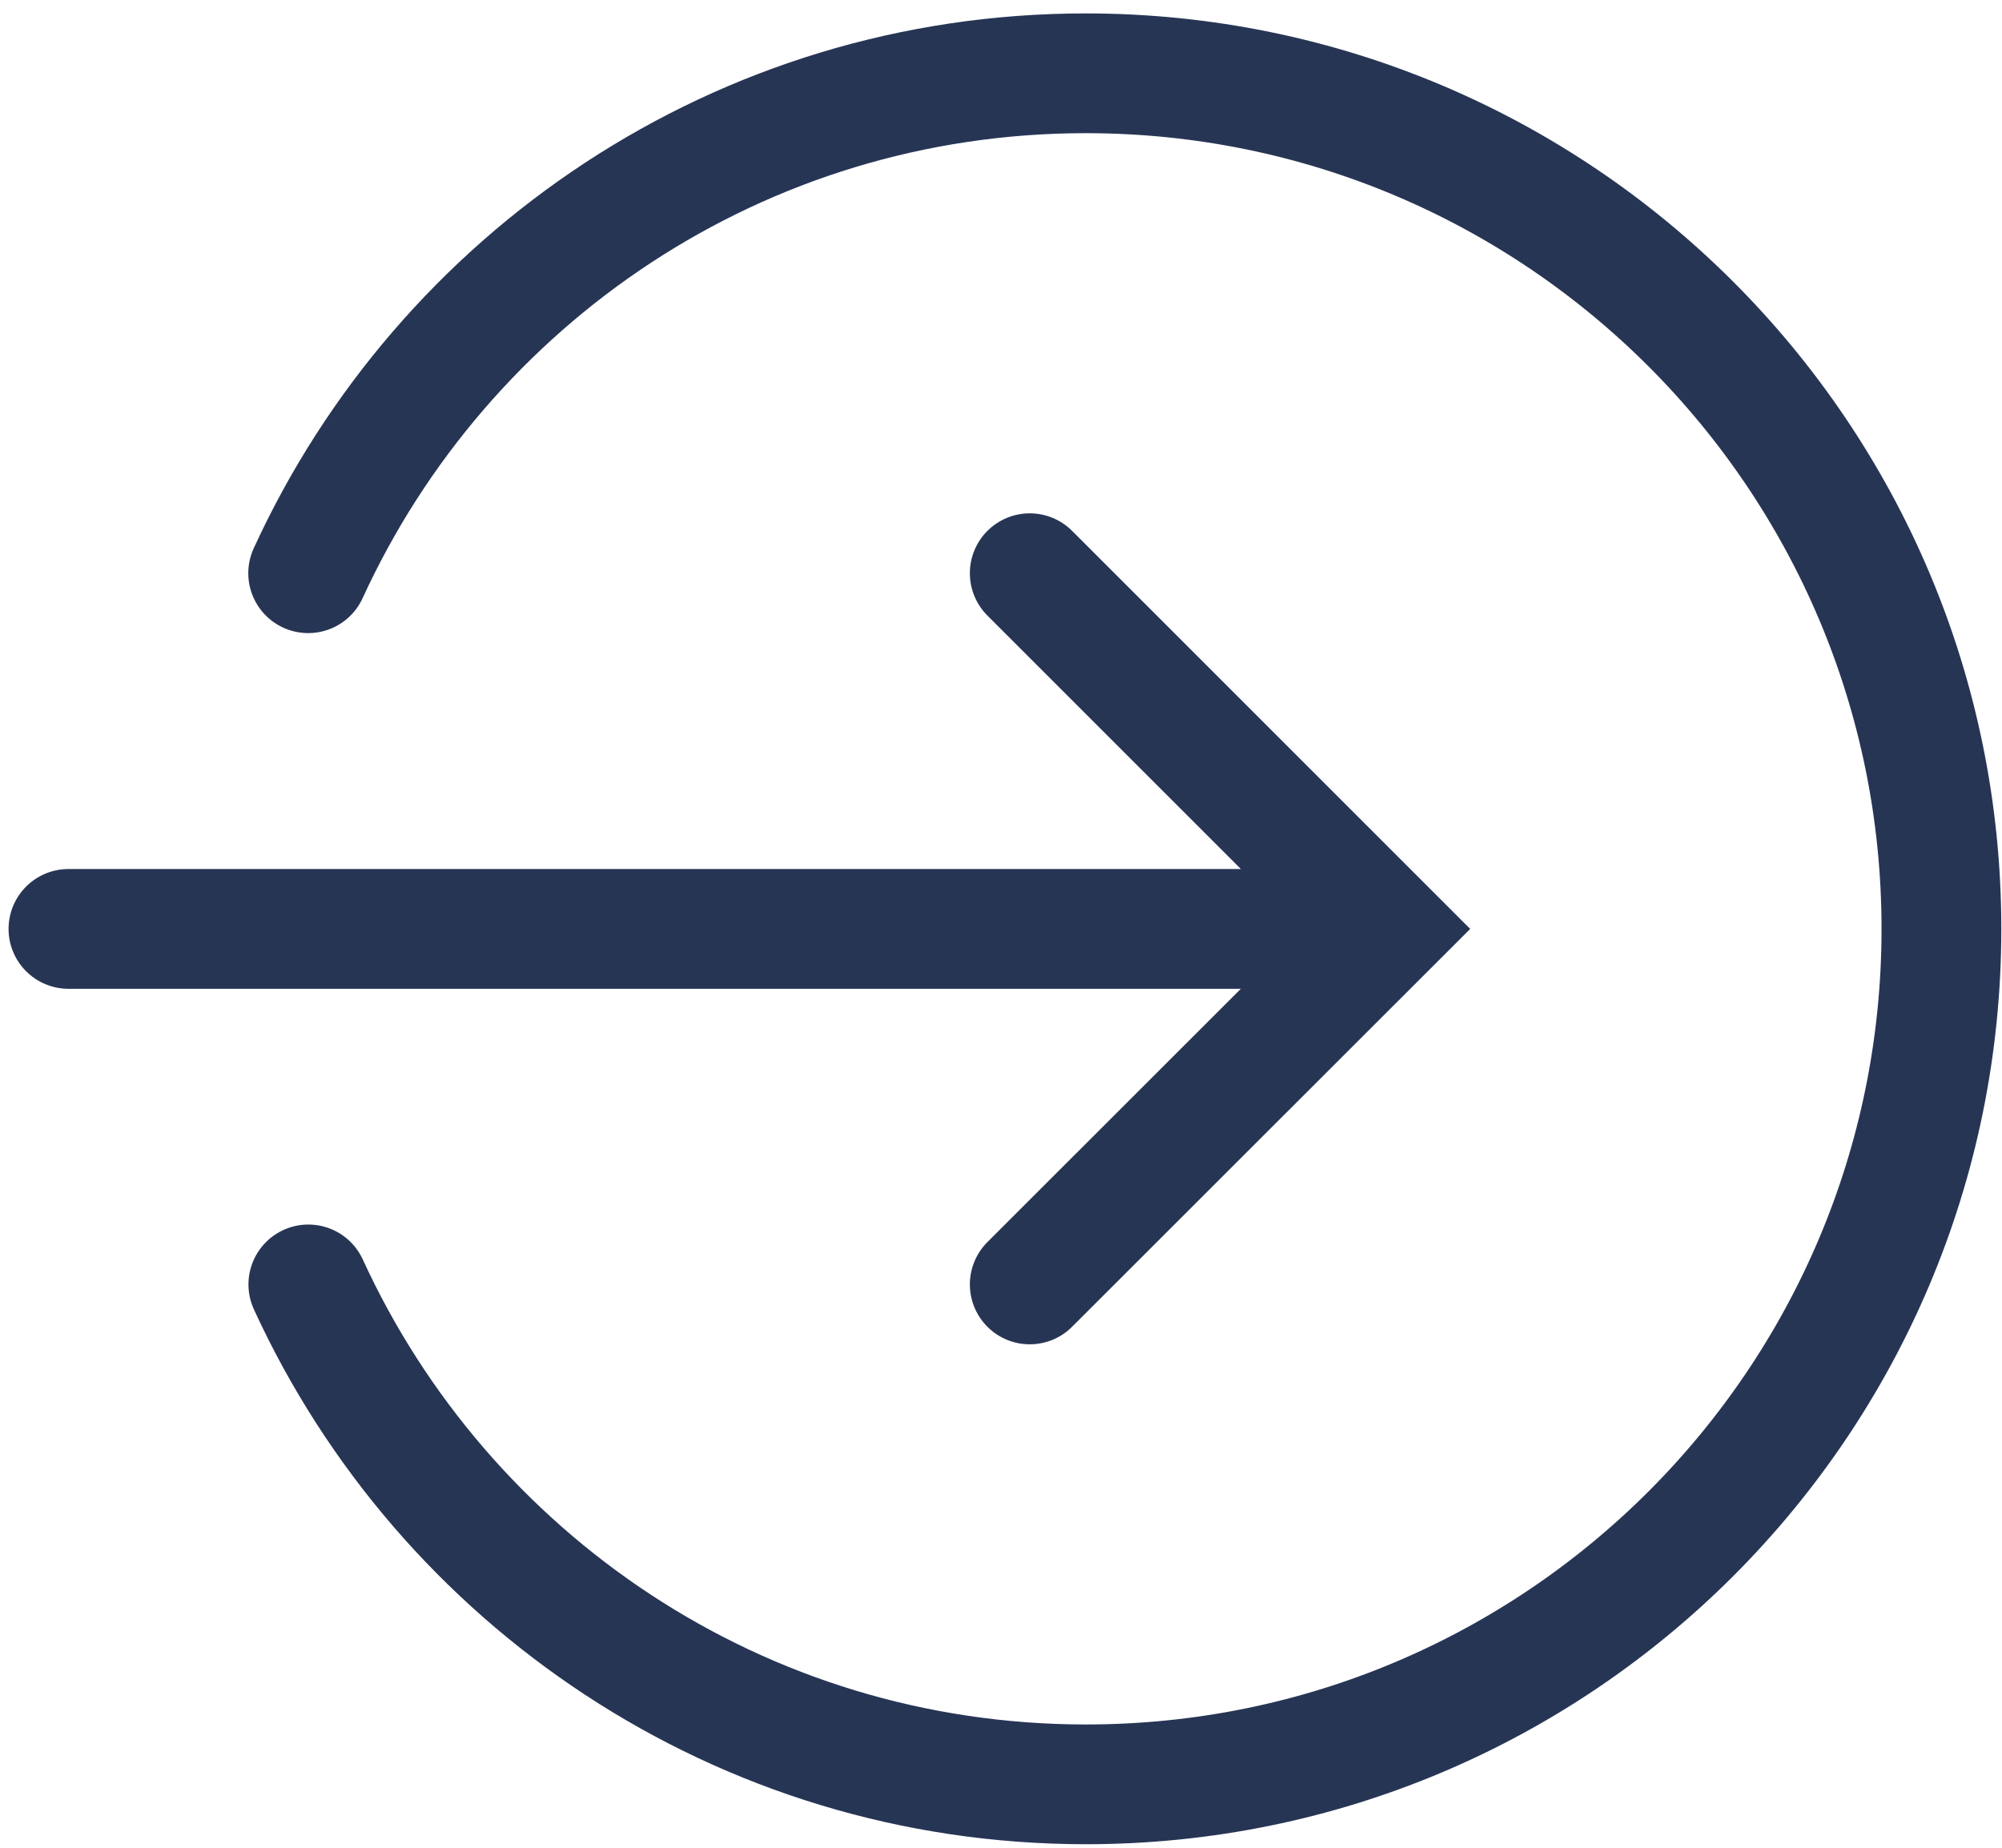 <?xml version="1.0" encoding="UTF-8"?>
<svg xmlns="http://www.w3.org/2000/svg" width="117" height="108" viewBox="0 0 117 108" fill="none">
  <path d="M75.89 54.294H4M60.18 33.504L80.97 54.294L60.18 75.074M18.02 75.074C25.92 92.304 43.27 104.294 63.46 104.294C91.08 104.294 113.46 81.904 113.46 54.294C113.46 26.684 91.07 4.284 63.45 4.284C43.26 4.284 25.91 16.274 18.01 33.504" stroke="#273555" stroke-width="7" stroke-miterlimit="10" stroke-linecap="round"></path>
</svg>
